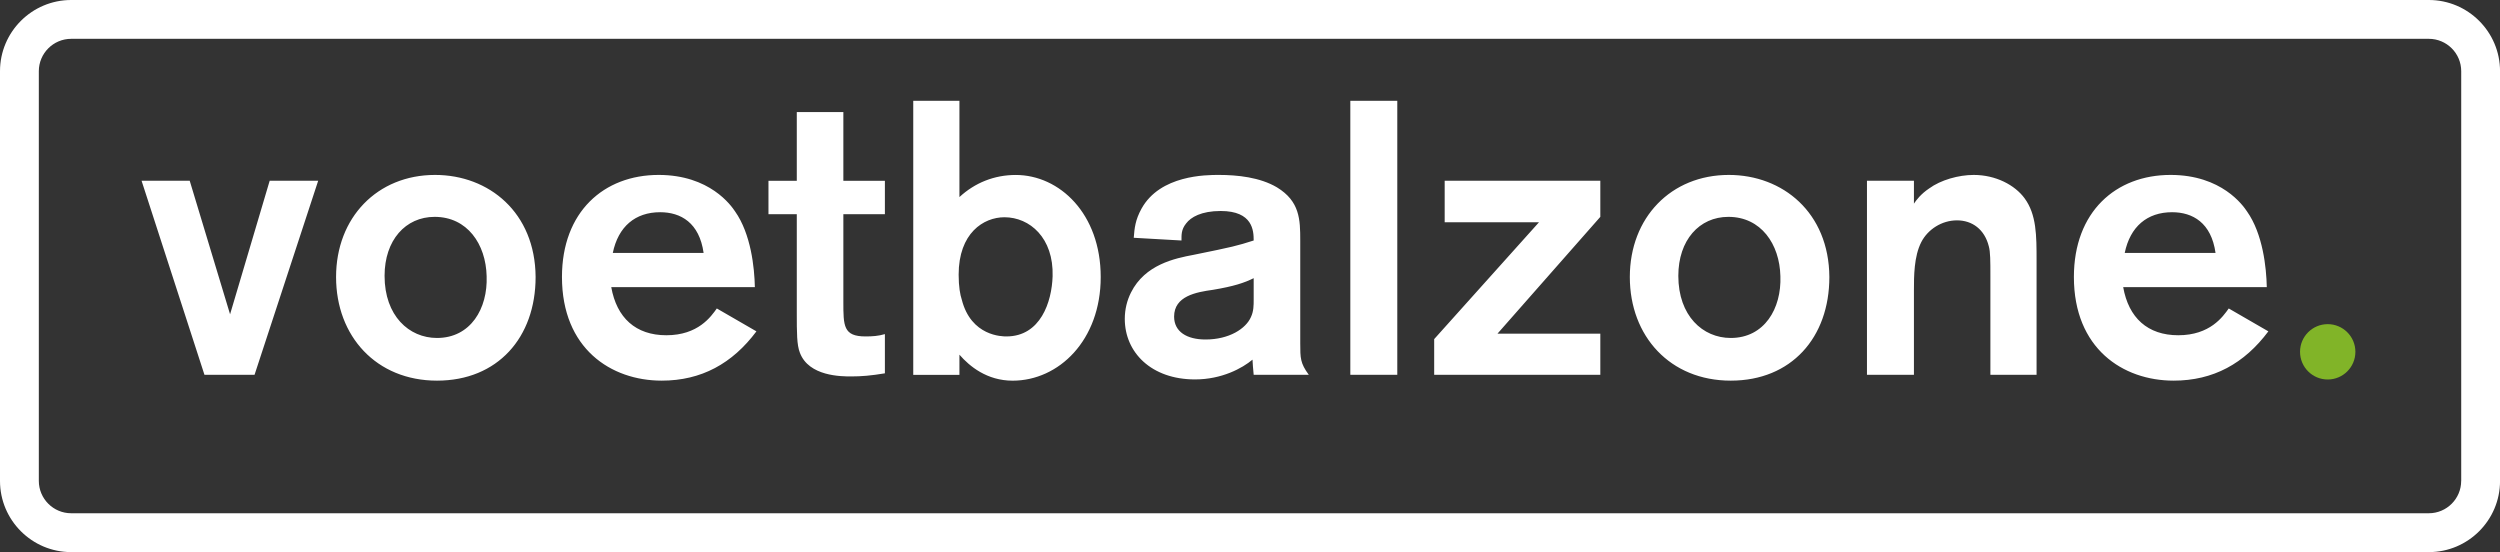 <svg viewBox="0 0 700 154.58" xmlns="http://www.w3.org/2000/svg"><rect x="0" y="0" width="700" height="154.58" fill="#333333" stroke="none"/><g fill="#fff"><path d="m64.42 88-11.3-37.39h-13.48l17.61 54.34h14.02l17.82-54.34h-13.58zm57.39-39.02c-16.19 0-27.71 11.96-27.71 28.58s11.3 29.02 28.26 29.02 27.61-12.06 27.61-29.02c-.11-18.04-13.04-28.58-28.15-28.58zm.54 45.65c-7.82 0-14.67-6.2-14.67-17.39 0-10 5.87-16.52 14.02-16.52 9.13 0 14.35 7.61 14.56 16.63.33 9.02-4.46 17.28-13.91 17.28zm64.23-.76c-8.59 0-13.91-4.89-15.43-13.48h40.21c-.11-5.43-1.09-14.89-5.54-21.19-1.09-1.63-7.06-10.22-21.41-10.22-15.32 0-27.06 10.32-27.06 28.58 0 20 13.69 29.02 27.93 29.02 11.09 0 19.78-4.78 26.52-13.8l-11.09-6.41c-1.63 2.28-5.22 7.5-14.13 7.5zm-1.74-34.45c5.76 0 10.98 2.93 12.17 11.41h-25.43c1.52-7.39 6.3-11.41 13.26-11.41zm51.3-28.04h-13.04v19.24h-7.93v9.35h7.93v27.71c0 5.43 0 8.91.87 11.09 2.5 6.63 11.63 6.63 14.35 6.63 2.93 0 5.54-.22 9.45-.87v-10.98c-1.85.54-3.48.65-5.43.65-6.2 0-6.2-2.94-6.2-9.67v-24.56h11.63v-9.35h-11.63zm48.26 17.61c-5.98 0-11.41 2.17-15.76 6.19v-26.95h-12.93v76.73h12.93v-5.65c2.83 3.26 7.72 7.28 14.89 7.28 12.93 0 24.67-11.3 24.67-29.02s-11.52-28.58-23.8-28.58zm-2.61 45.21c-1.09 0-9.89 0-12.5-10.33-.44-1.3-.87-3.59-.87-6.96 0-11.63 6.96-16.08 12.83-16.08 7.06 0 13.8 5.76 13.48 16.52-.22 7.17-3.37 16.85-12.93 16.85zm82.28-26.85c0-5.87-.11-10.98-6.52-14.89-4.78-2.83-11.09-3.48-16.3-3.48-3.48 0-16.41 0-21.63 9.45-1.74 3.15-1.96 5.43-2.17 8.15l13.37.76c0-1.52-.11-3.04 1.3-4.78 1.3-1.74 4.24-3.48 9.67-3.48 9.02 0 9.24 5.54 9.24 8.26-4.78 1.52-5.65 1.74-16.85 4.02-5.22.98-13.59 2.72-17.5 10.54-1.09 2.17-1.74 4.67-1.74 7.39 0 9.35 7.39 16.95 19.67 16.95 7.5 0 13.26-3.15 16.09-5.54 0 .76.22 2.93.33 4.24h15.43c-2.39-3.26-2.39-4.67-2.39-8.8v-28.8zm-13.04 16.52c0 1.63 0 3.26-.76 4.89-1.41 3.26-6.09 6.3-12.72 6.3-5.22 0-8.8-2.17-8.8-6.41 0-5.76 6.2-6.85 10.87-7.5 5.87-.98 8.8-1.96 11.41-3.26zm27.06 21.08h13.15v-76.72h-13.15v76.73zm26.41-42.71h26.41l-29.34 32.71v10h46.52v-11.52h-28.8l28.8-32.71v-10.11h-43.58v11.63zm79.56-13.26c-16.19 0-27.71 11.96-27.71 28.58s11.3 29.02 28.26 29.02 27.61-12.06 27.61-29.02c-.11-18.04-13.04-28.58-28.15-28.58zm.54 45.65c-7.82 0-14.67-6.2-14.67-17.39 0-10 5.87-16.52 14.02-16.52 9.13 0 14.35 7.61 14.56 16.63.33 9.02-4.46 17.28-13.91 17.28zm68.04-45.65c-4.24 0-9.24 1.41-12.5 3.8-2.28 1.52-3.59 3.26-4.24 4.24v-6.41h-13.15v54.34h13.15v-23.58c0-4.02 0-9.56 2.06-13.58 1.85-3.59 5.76-6.09 10-6.09s7.72 2.5 8.91 7.28c.44 1.52.44 4.24.44 8.26v27.71h12.93v-31.95c0-7.06 0-12.93-3.37-17.5-2.72-3.69-8.04-6.52-14.24-6.52zm57.28 44.89c-8.59 0-13.91-4.89-15.43-13.48h40.21c-.11-5.43-1.09-14.89-5.54-21.19-1.09-1.63-7.06-10.22-21.41-10.22-15.32 0-27.06 10.32-27.06 28.58 0 20 13.69 29.02 27.93 29.02 11.09 0 19.78-4.78 26.52-13.8l-11.09-6.41c-1.63 2.28-5.22 7.5-14.13 7.5zm-1.74-34.45c5.76 0 10.98 2.93 12.17 11.41h-25.43c1.52-7.39 6.3-11.41 13.26-11.41zm71.89-59.42h-660.14c-10.99 0-19.93 8.94-19.93 19.93v114.73c0 10.99 8.94 19.93 19.93 19.93h660.15c10.99 0 19.93-8.94 19.93-19.93v-114.73c0-10.99-8.94-19.93-19.93-19.93zm9.06 134.65c0 4.99-4.06 9.06-9.06 9.06h-660.14c-4.99 0-9.06-4.06-9.06-9.06v-114.72c0-4.99 4.06-9.06 9.06-9.06h660.15c4.99 0 9.06 4.06 9.06 9.06v114.73z"/><circle cx="651.76" cy="98.51" r="7.75" fill="#81b428"/></g></svg>